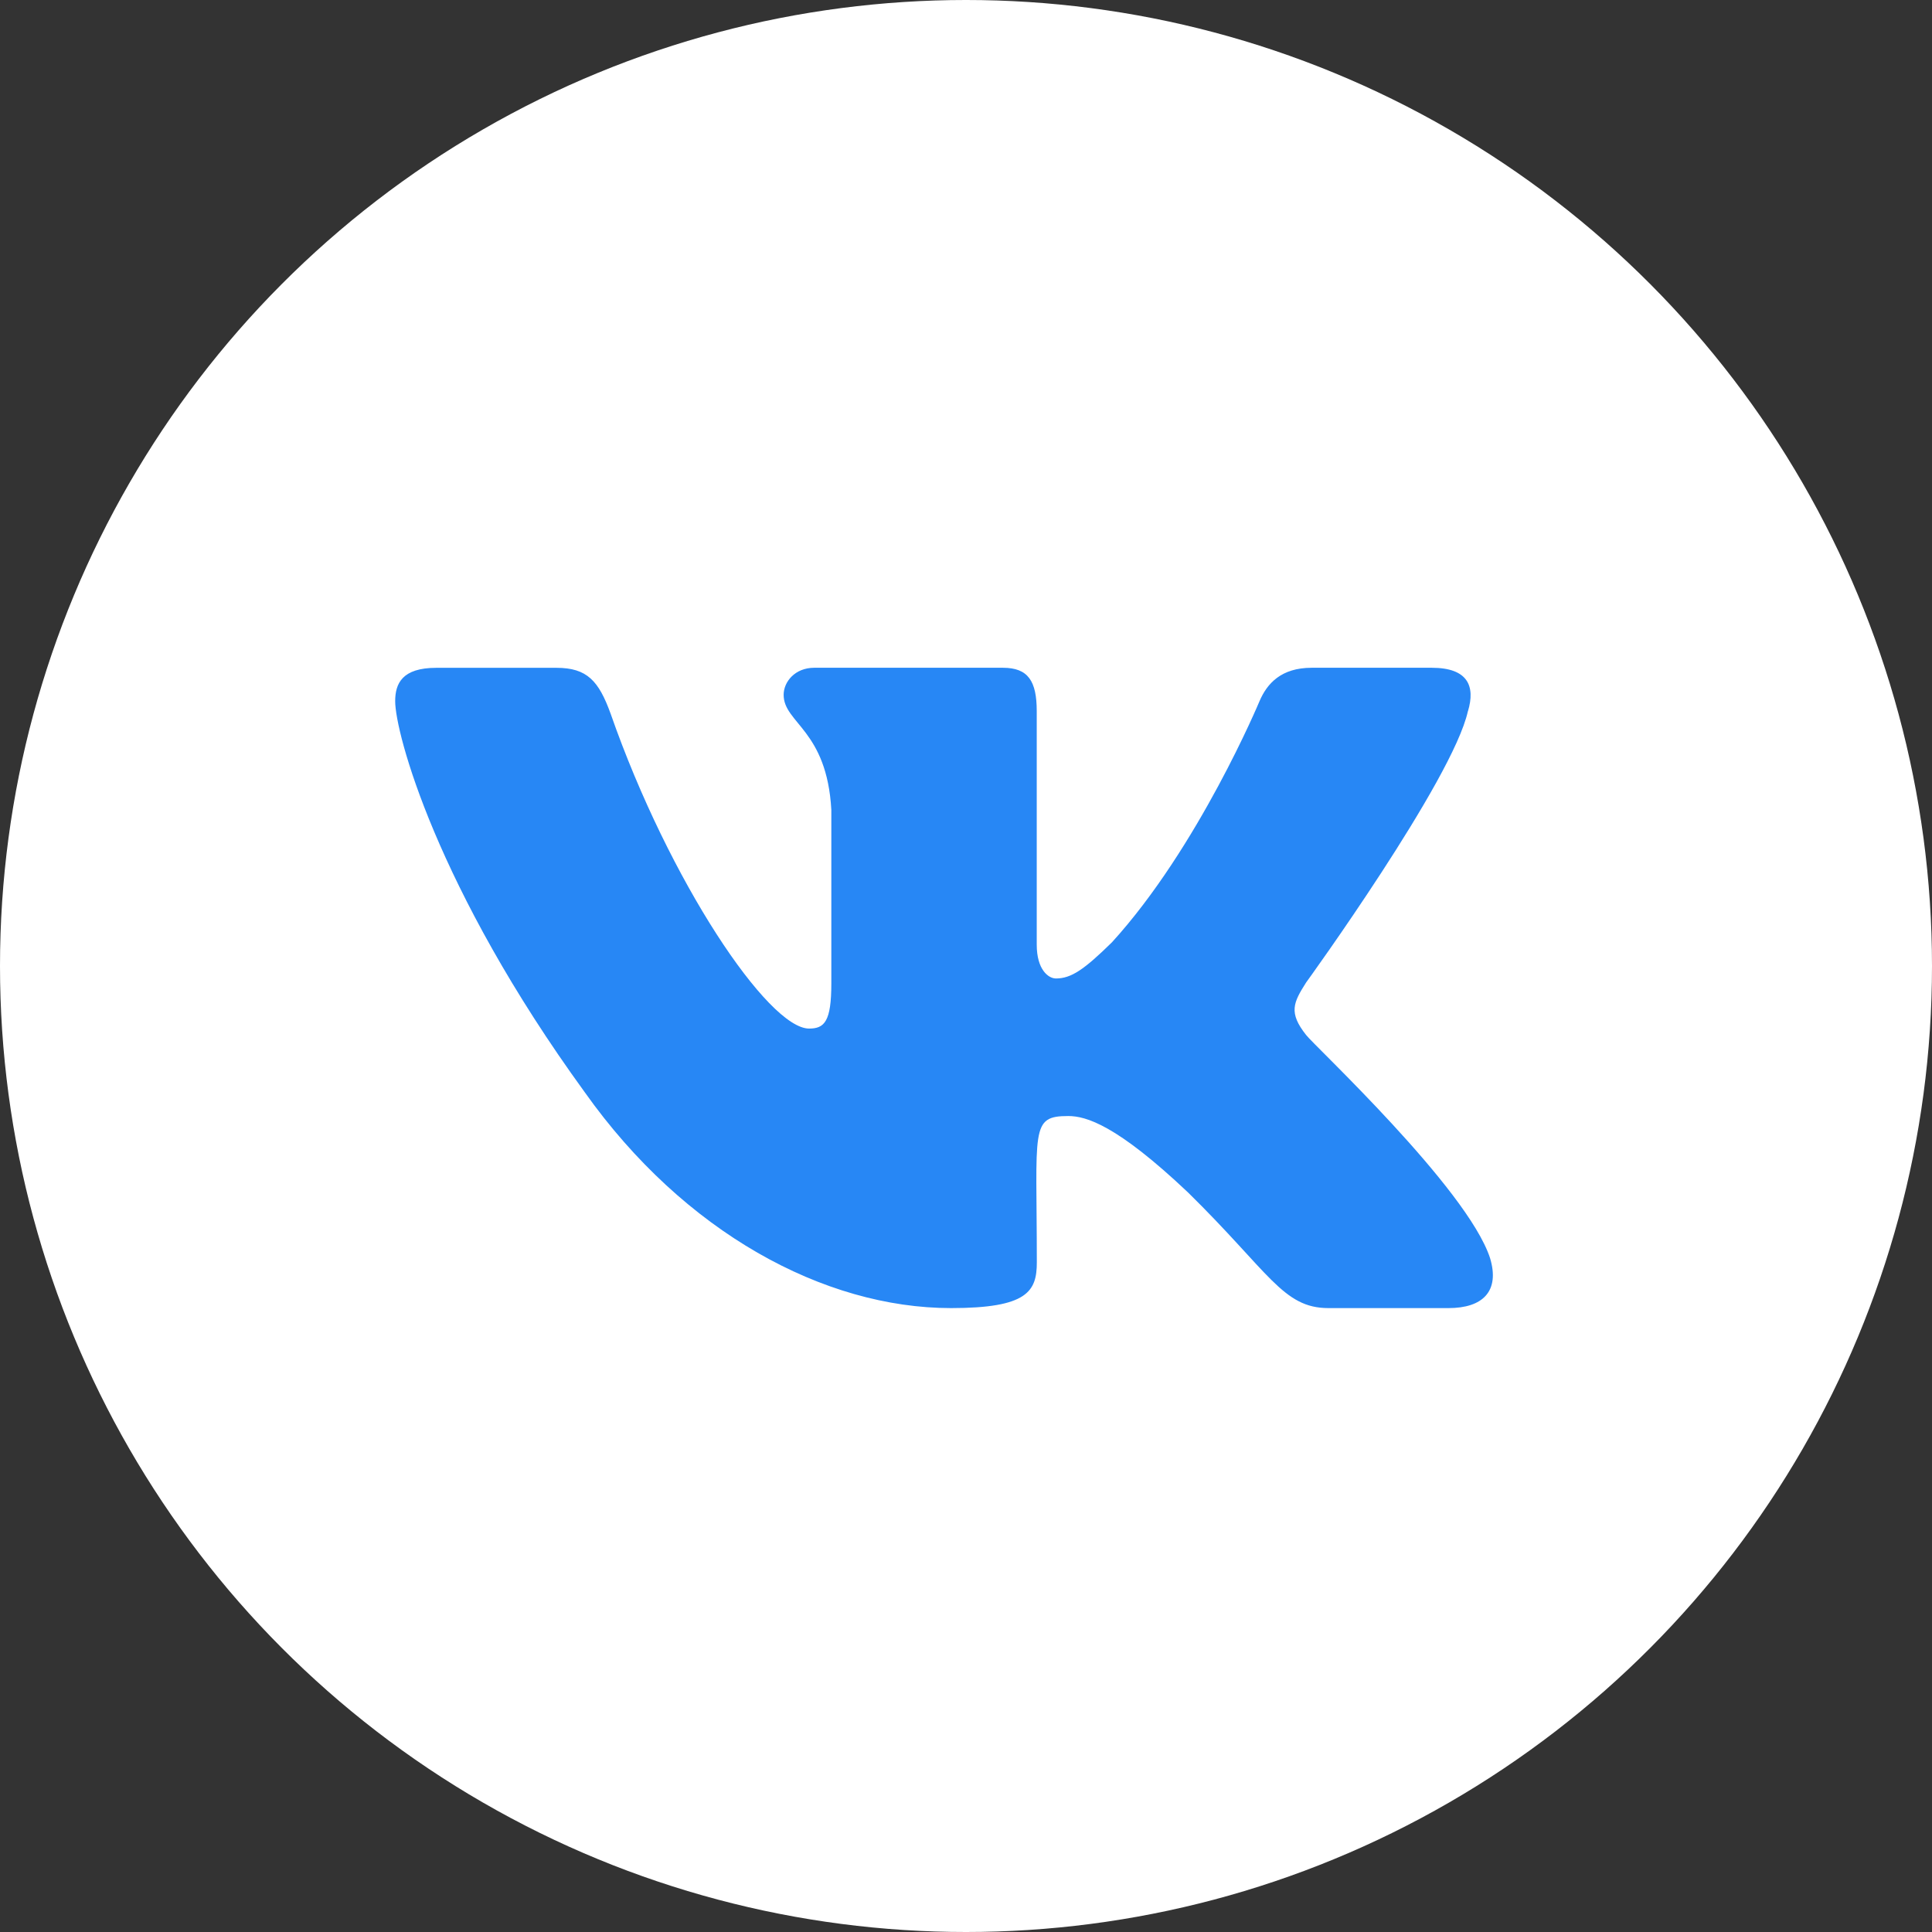 <?xml version="1.0" encoding="UTF-8"?> <svg xmlns="http://www.w3.org/2000/svg" width="44" height="44" viewBox="0 0 44 44" fill="none"><rect x="0" y="0" width="44" height="44" fill="#333333" stroke="none"/> <circle cx="22" cy="22" r="22" fill="white"></circle> <g clip-path="url(#clip0)"> <path d="M29.745 23.57C29.341 23.06 29.456 22.833 29.745 22.377C29.75 22.372 33.087 17.761 33.43 16.198L33.432 16.197C33.603 15.627 33.432 15.208 32.606 15.208H29.873C29.177 15.208 28.856 15.567 28.684 15.97C28.684 15.97 27.293 19.301 25.324 21.46C24.689 22.084 24.395 22.284 24.048 22.284C23.877 22.284 23.611 22.084 23.611 21.514V16.197C23.611 15.513 23.417 15.208 22.841 15.208H18.543C18.106 15.208 17.847 15.527 17.847 15.824C17.847 16.471 18.831 16.62 18.933 18.443V22.399C18.933 23.265 18.776 23.425 18.427 23.425C17.498 23.425 15.243 20.08 13.906 16.252C13.636 15.509 13.373 15.209 12.672 15.209H9.938C9.157 15.209 9 15.568 9 15.97C9 16.681 9.929 20.213 13.321 24.88C15.581 28.065 18.765 29.791 21.66 29.791C23.401 29.791 23.613 29.408 23.613 28.749C23.613 25.705 23.456 25.417 24.328 25.417C24.732 25.417 25.428 25.617 27.053 27.154C28.91 28.976 29.216 29.791 30.255 29.791H32.989C33.768 29.791 34.163 29.408 33.935 28.652C33.416 27.061 29.903 23.789 29.745 23.57Z" fill="#2787F5"></path> </g> <defs> <clipPath id="clip0"> <rect width="25" height="25" fill="white" transform="translate(9 10)"></rect> </clipPath> </defs> </svg> 